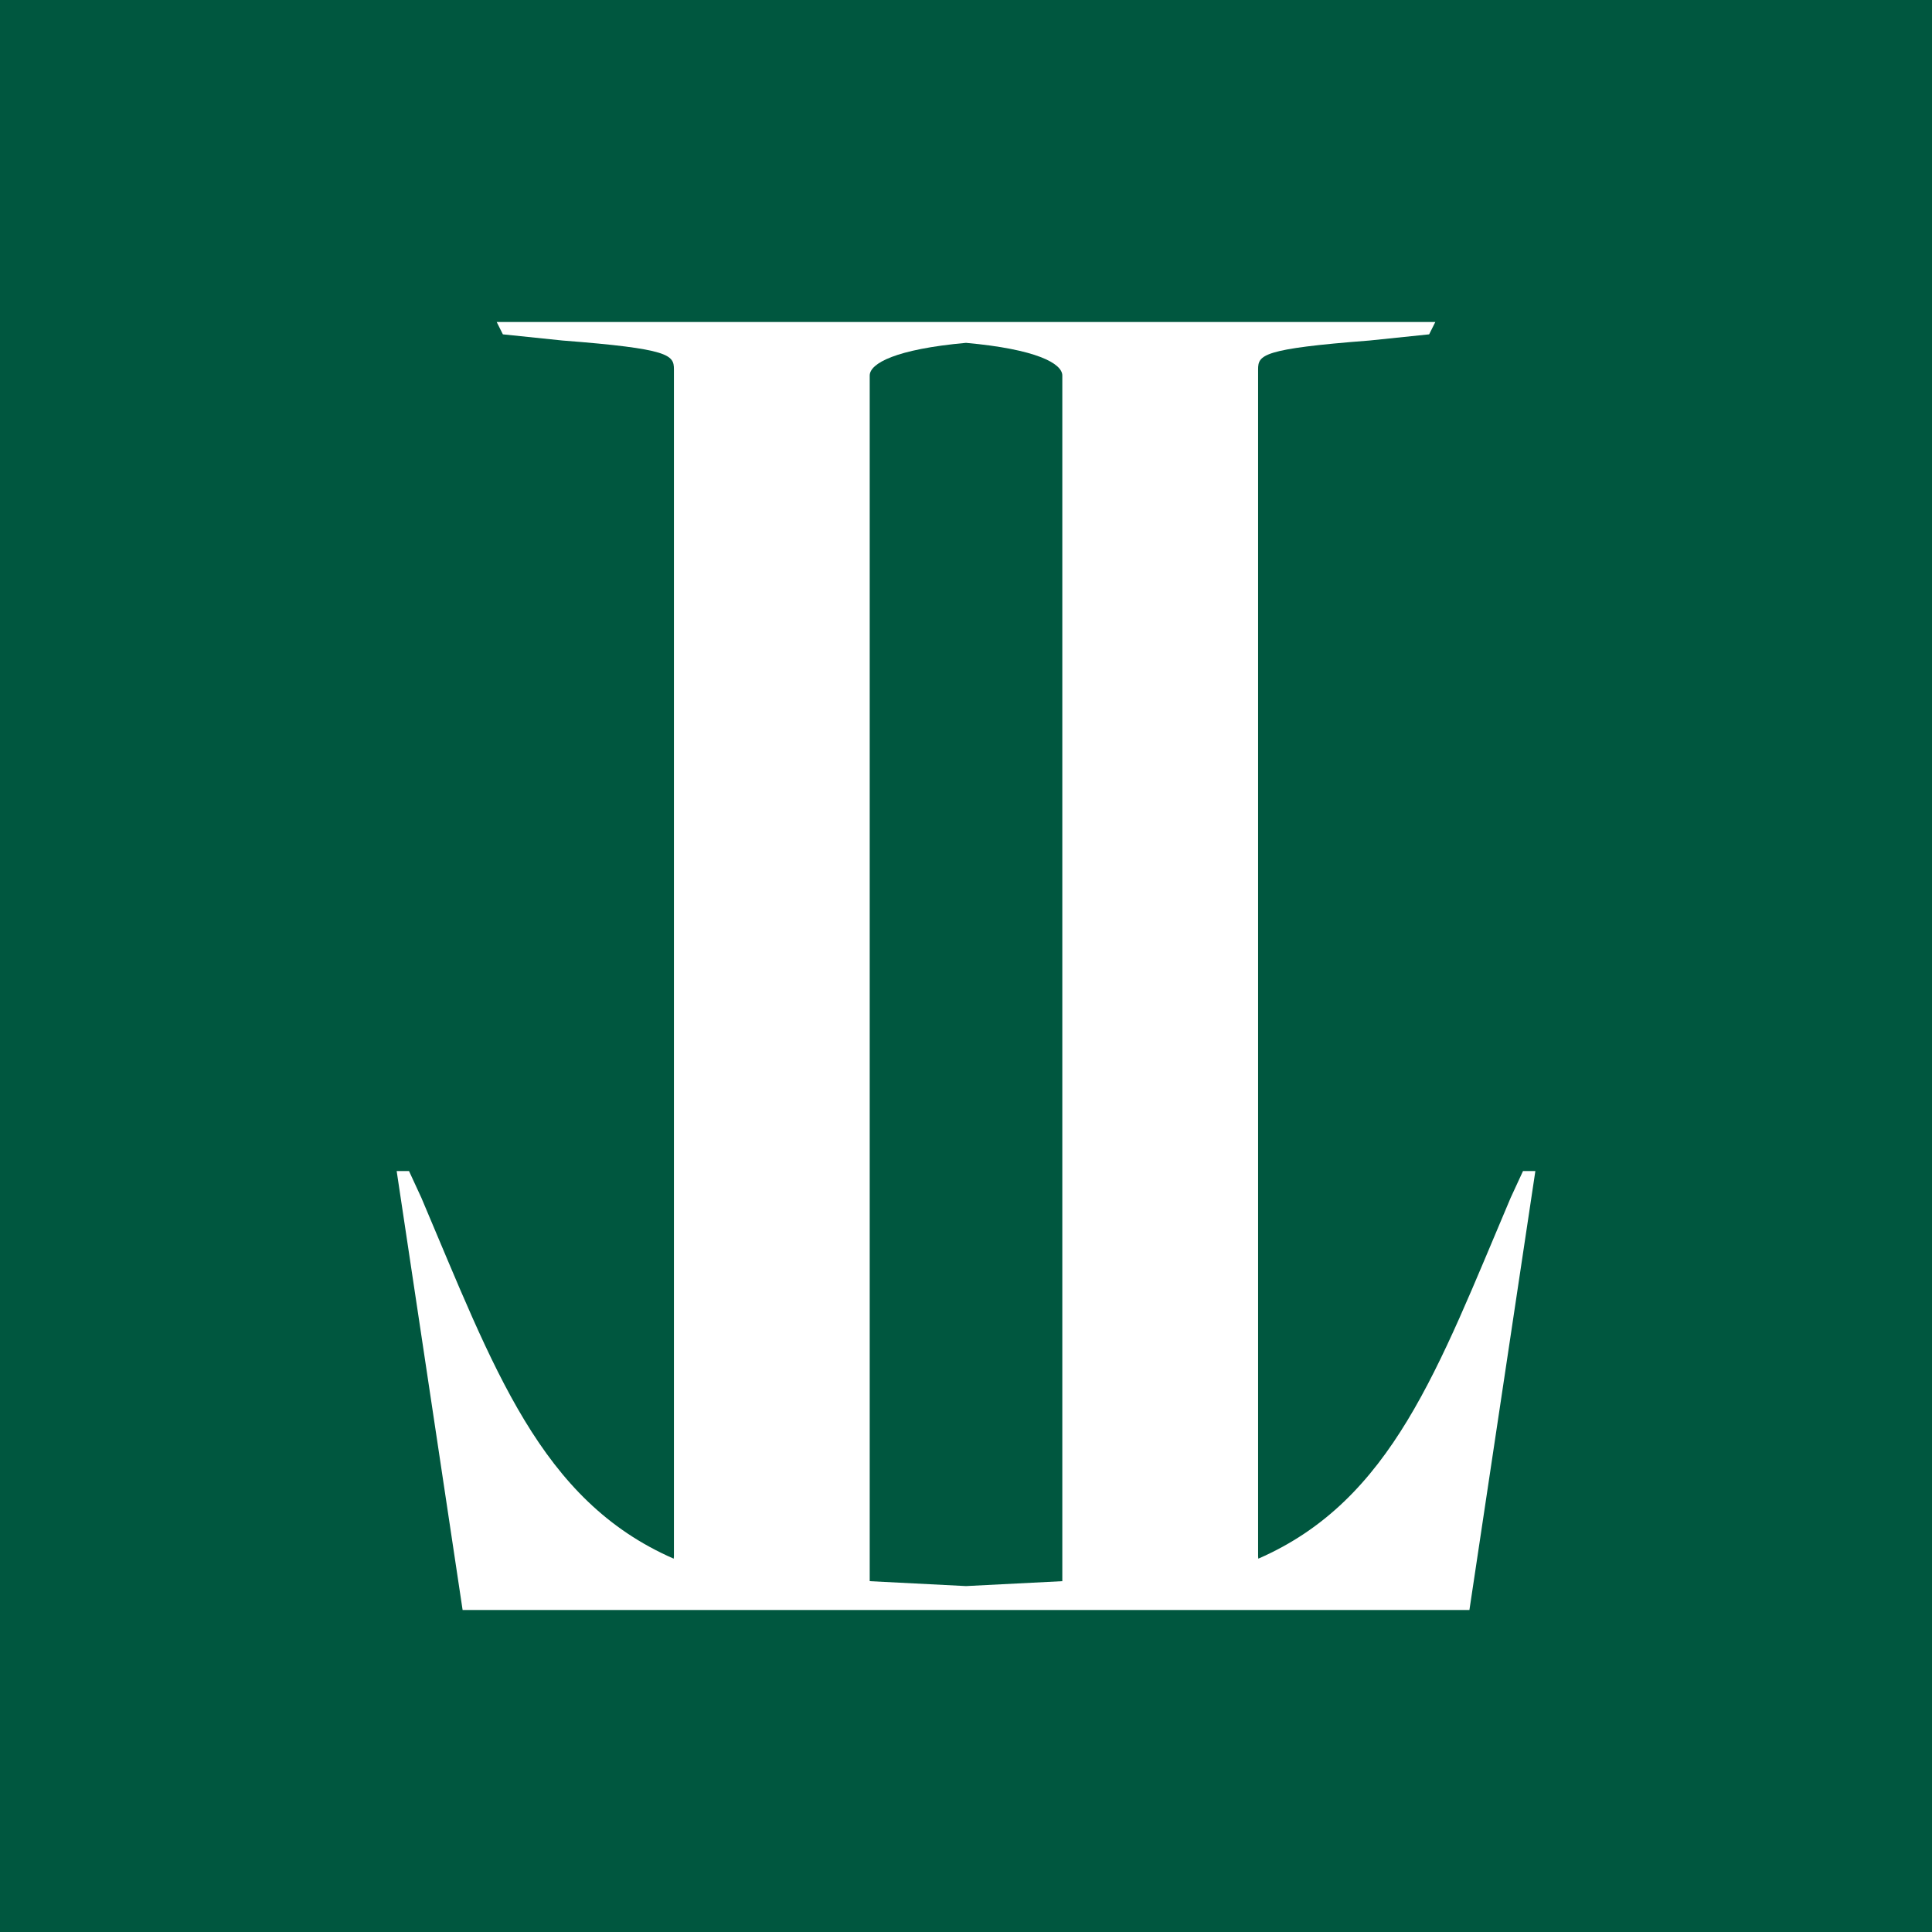 <?xml version="1.0" encoding="UTF-8"?>
<svg data-bbox="0 0 283.464 283.464" viewBox="0 0 283.464 283.464" xmlns="http://www.w3.org/2000/svg" data-type="color">
    <rect x="0" y="0" width="283.464" height="283.464" fill="#808080" stroke="none"/>
    <g>
        <path fill="#ffffff" d="M255.118 28.346v226.772H28.346V28.346h226.772z" data-color="1"/>
        <path fill="#00573f" d="M141.734 50.303c-10.286.926-14.13 3.01-14.13 4.8V231.99l14.13.72 14.13-.72V55.103c0-1.79-3.845-3.874-14.13-4.8Z" data-color="2"/>
        <path fill="#00573f" d="M0 0v283.464h283.464V0H0Zm215.593 236.222H67.875l-9.676-64.403h1.813l1.815 3.93c10.638 25.041 17.395 44.385 37.02 52.939.02-.11.032-.219.032-.326V54.197c0-2.118-.604-3.023-16.328-4.234l-8.768-.908-.908-1.813h137.717l-.908 1.813-8.768.908c-15.723 1.21-16.328 2.116-16.328 4.234v174.165c0 .107.011.216.032.326 19.626-8.554 26.382-27.898 37.02-52.94l1.816-3.93h1.813l-9.676 64.404Z" data-color="2"/>
    </g>
</svg>
